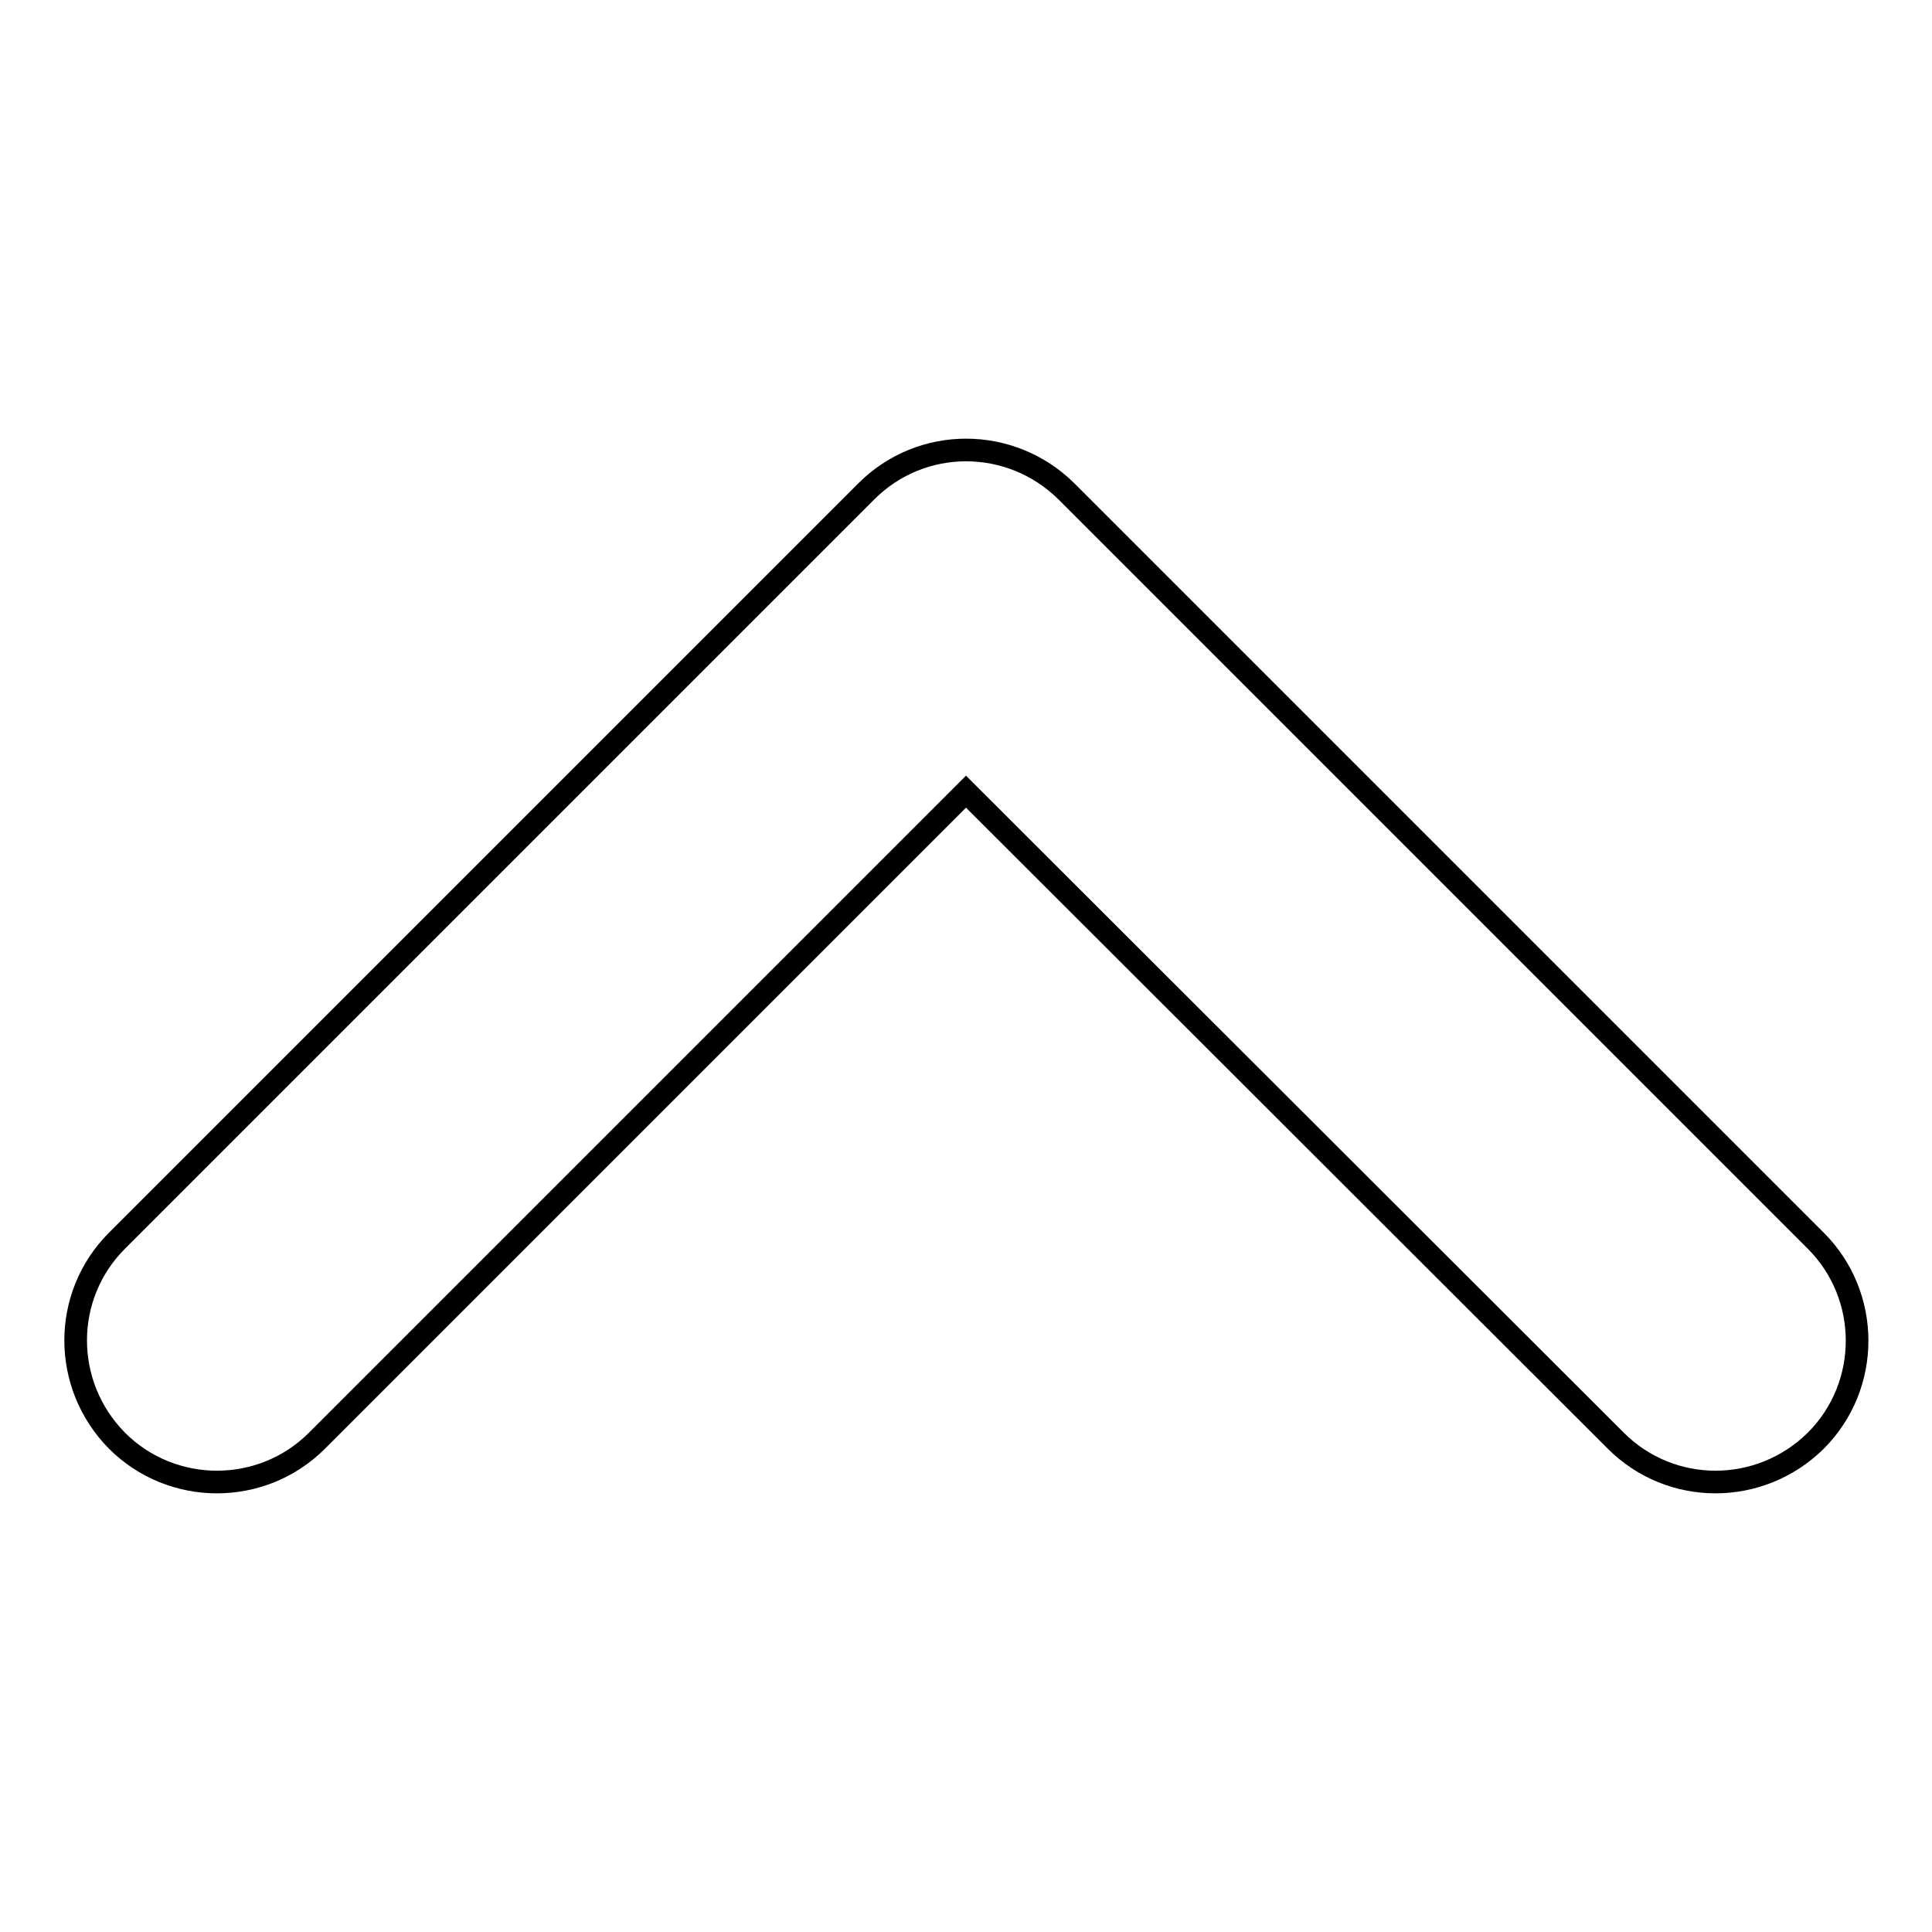 <?xml version="1.0" encoding="utf-8"?>
<!-- Svg Vector Icons : http://www.onlinewebfonts.com/icon -->
<!DOCTYPE svg PUBLIC "-//W3C//DTD SVG 1.1//EN" "http://www.w3.org/Graphics/SVG/1.1/DTD/svg11.dtd">
<svg version="1.1" xmlns="http://www.w3.org/2000/svg" xmlns:xlink="http://www.w3.org/1999/xlink" x="0px" y="0px" viewBox="0 0 256 256" enable-background="new 0 0 256 256" xml:space="preserve">
<g><g><path stroke-width="3" fill-opacity="0" stroke="#000000"  d="M114.8,65.1l-99.3,99.3c-7.3,7.3-7.3,19.1,0,26.5c7.3,7.3,19.2,7.3,26.5,0l86-86l86.1,86c7.3,7.3,19.1,7.3,26.5,0c7.3-7.3,7.3-19.2,0-26.5l-99.3-99.3C133.9,57.8,122.1,57.8,114.8,65.1z"/></g></g>
</svg>